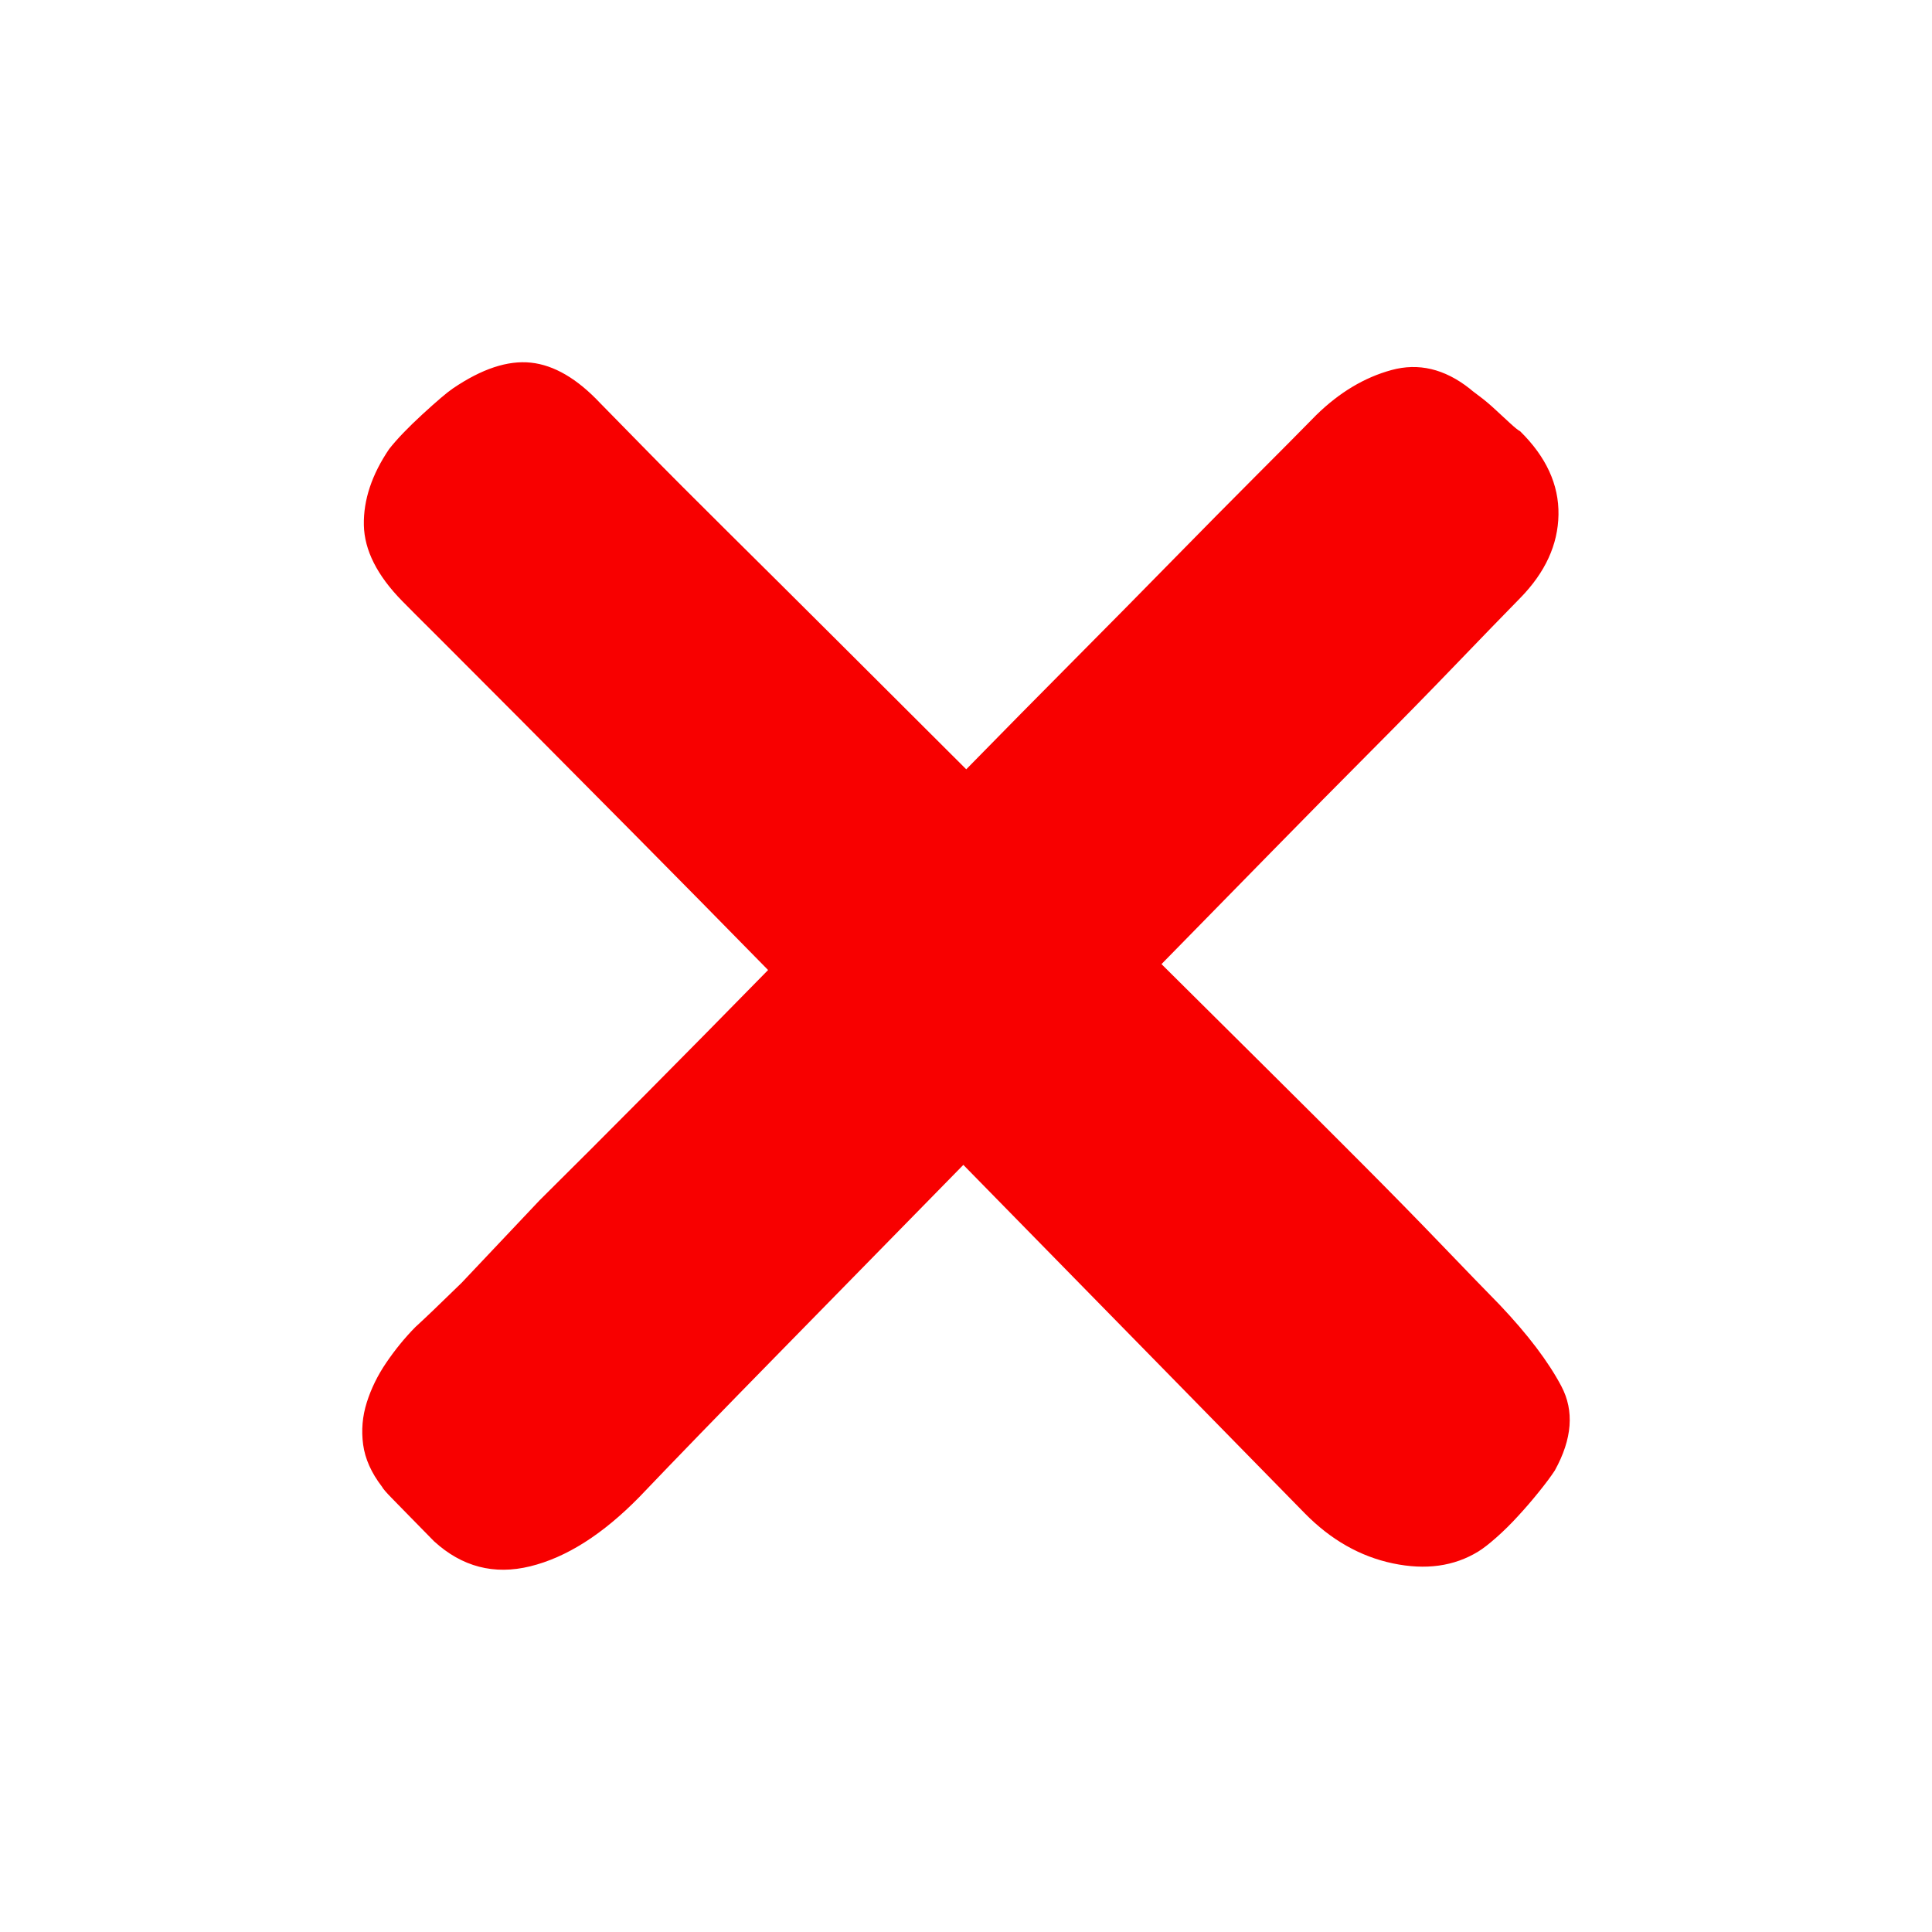 <svg width="48" height="48" viewBox="0 0 48 48" fill="none" xmlns="http://www.w3.org/2000/svg">
<path d="M37.265 32.424C37.96 33.158 38.469 33.83 38.792 34.441C39.115 35.053 39.062 35.749 38.63 36.532C38.535 36.678 38.403 36.855 38.235 37.063C38.068 37.271 37.894 37.473 37.714 37.668C37.535 37.864 37.355 38.041 37.175 38.2C36.995 38.359 36.846 38.475 36.726 38.548C36.127 38.915 35.42 39.013 34.606 38.842C33.791 38.671 33.061 38.255 32.414 37.595L30.905 36.055L28.893 34.001L26.521 31.581L23.934 28.941L19.335 33.635C17.921 35.077 16.771 36.263 15.885 37.192C14.975 38.121 14.071 38.695 13.172 38.915C12.274 39.135 11.477 38.927 10.783 38.292L10.531 38.035L10.136 37.632L9.741 37.228C9.597 37.082 9.513 36.984 9.489 36.935C9.226 36.593 9.07 36.244 9.022 35.89C8.974 35.535 9.004 35.187 9.112 34.845C9.22 34.502 9.381 34.172 9.597 33.855C9.813 33.537 10.052 33.243 10.316 32.974C10.531 32.779 10.915 32.412 11.466 31.874L13.406 29.821C14.196 29.038 15.077 28.158 16.047 27.18C17.017 26.203 18.029 25.176 19.083 24.1C17.933 22.927 16.837 21.814 15.795 20.763C14.753 19.712 13.819 18.771 12.993 17.939C12.166 17.108 11.489 16.43 10.963 15.904C10.435 15.379 10.112 15.055 9.992 14.932C9.369 14.297 9.052 13.667 9.04 13.044C9.028 12.421 9.238 11.791 9.669 11.155C9.861 10.911 10.136 10.624 10.495 10.294C10.855 9.964 11.106 9.75 11.25 9.652C11.969 9.163 12.615 8.949 13.19 9.01C13.765 9.071 14.34 9.407 14.915 10.019L16.029 11.155C16.58 11.718 17.263 12.402 18.077 13.209C18.892 14.016 19.808 14.926 20.826 15.941C21.844 16.956 22.904 18.013 24.006 19.113C24.916 18.184 25.808 17.279 26.683 16.399C27.557 15.519 28.372 14.694 29.126 13.924C29.881 13.154 30.564 12.463 31.174 11.852C31.785 11.241 32.294 10.728 32.702 10.312C33.276 9.75 33.899 9.377 34.57 9.194C35.241 9.01 35.888 9.163 36.51 9.652C36.534 9.676 36.612 9.737 36.744 9.835C36.876 9.933 37.008 10.043 37.139 10.165C37.271 10.287 37.397 10.404 37.517 10.514C37.636 10.624 37.72 10.691 37.768 10.715C38.415 11.351 38.732 12.042 38.72 12.787C38.708 13.533 38.391 14.223 37.768 14.859C37.337 15.299 36.804 15.849 36.169 16.509C35.534 17.169 34.828 17.891 34.049 18.673C33.27 19.455 32.45 20.286 31.588 21.166L28.857 23.953C29.743 24.834 30.611 25.695 31.462 26.539C32.312 27.382 33.103 28.171 33.833 28.904C34.564 29.637 35.223 30.31 35.81 30.921C36.397 31.532 36.882 32.033 37.265 32.424Z" fill="#F80000"/>
</svg>
